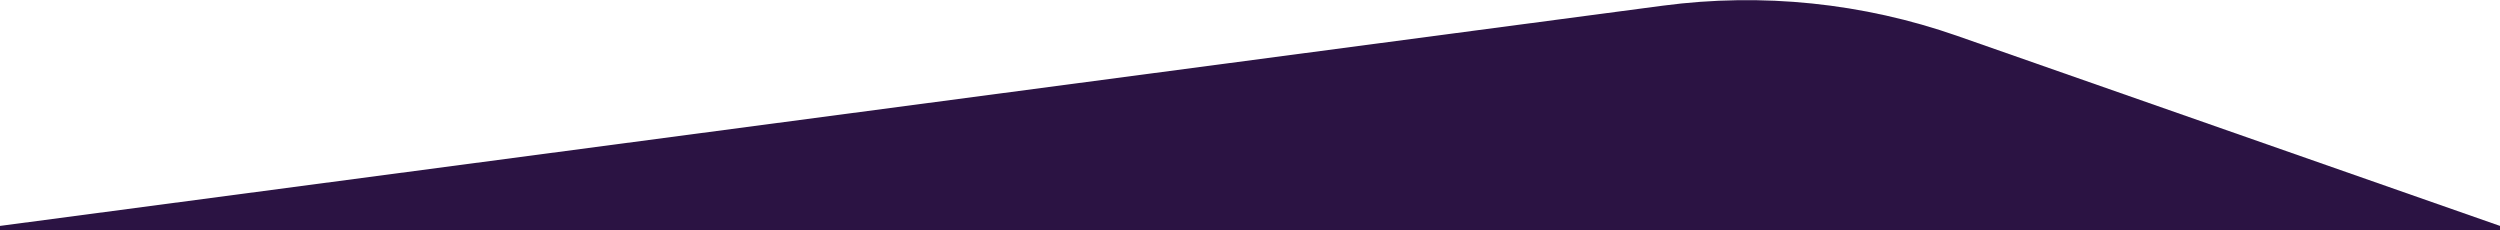 <svg width="1920" height="177" viewBox="0 0 1920 177" fill="none" xmlns="http://www.w3.org/2000/svg">
<g clip-path="url(#clip0_351_631)">
<path d="M0 173.5L1277.1 4.351C1353.3 -5.741 1430.8 2.234 1503.35 27.632L1920 173.5V1381.5H0V173.5Z" fill="#2B1343"/>
</g>
<defs>
<clipPath id="clip0_351_631">
<rect width="1920" height="177" fill="white"/>
</clipPath>
</defs>
</svg>
